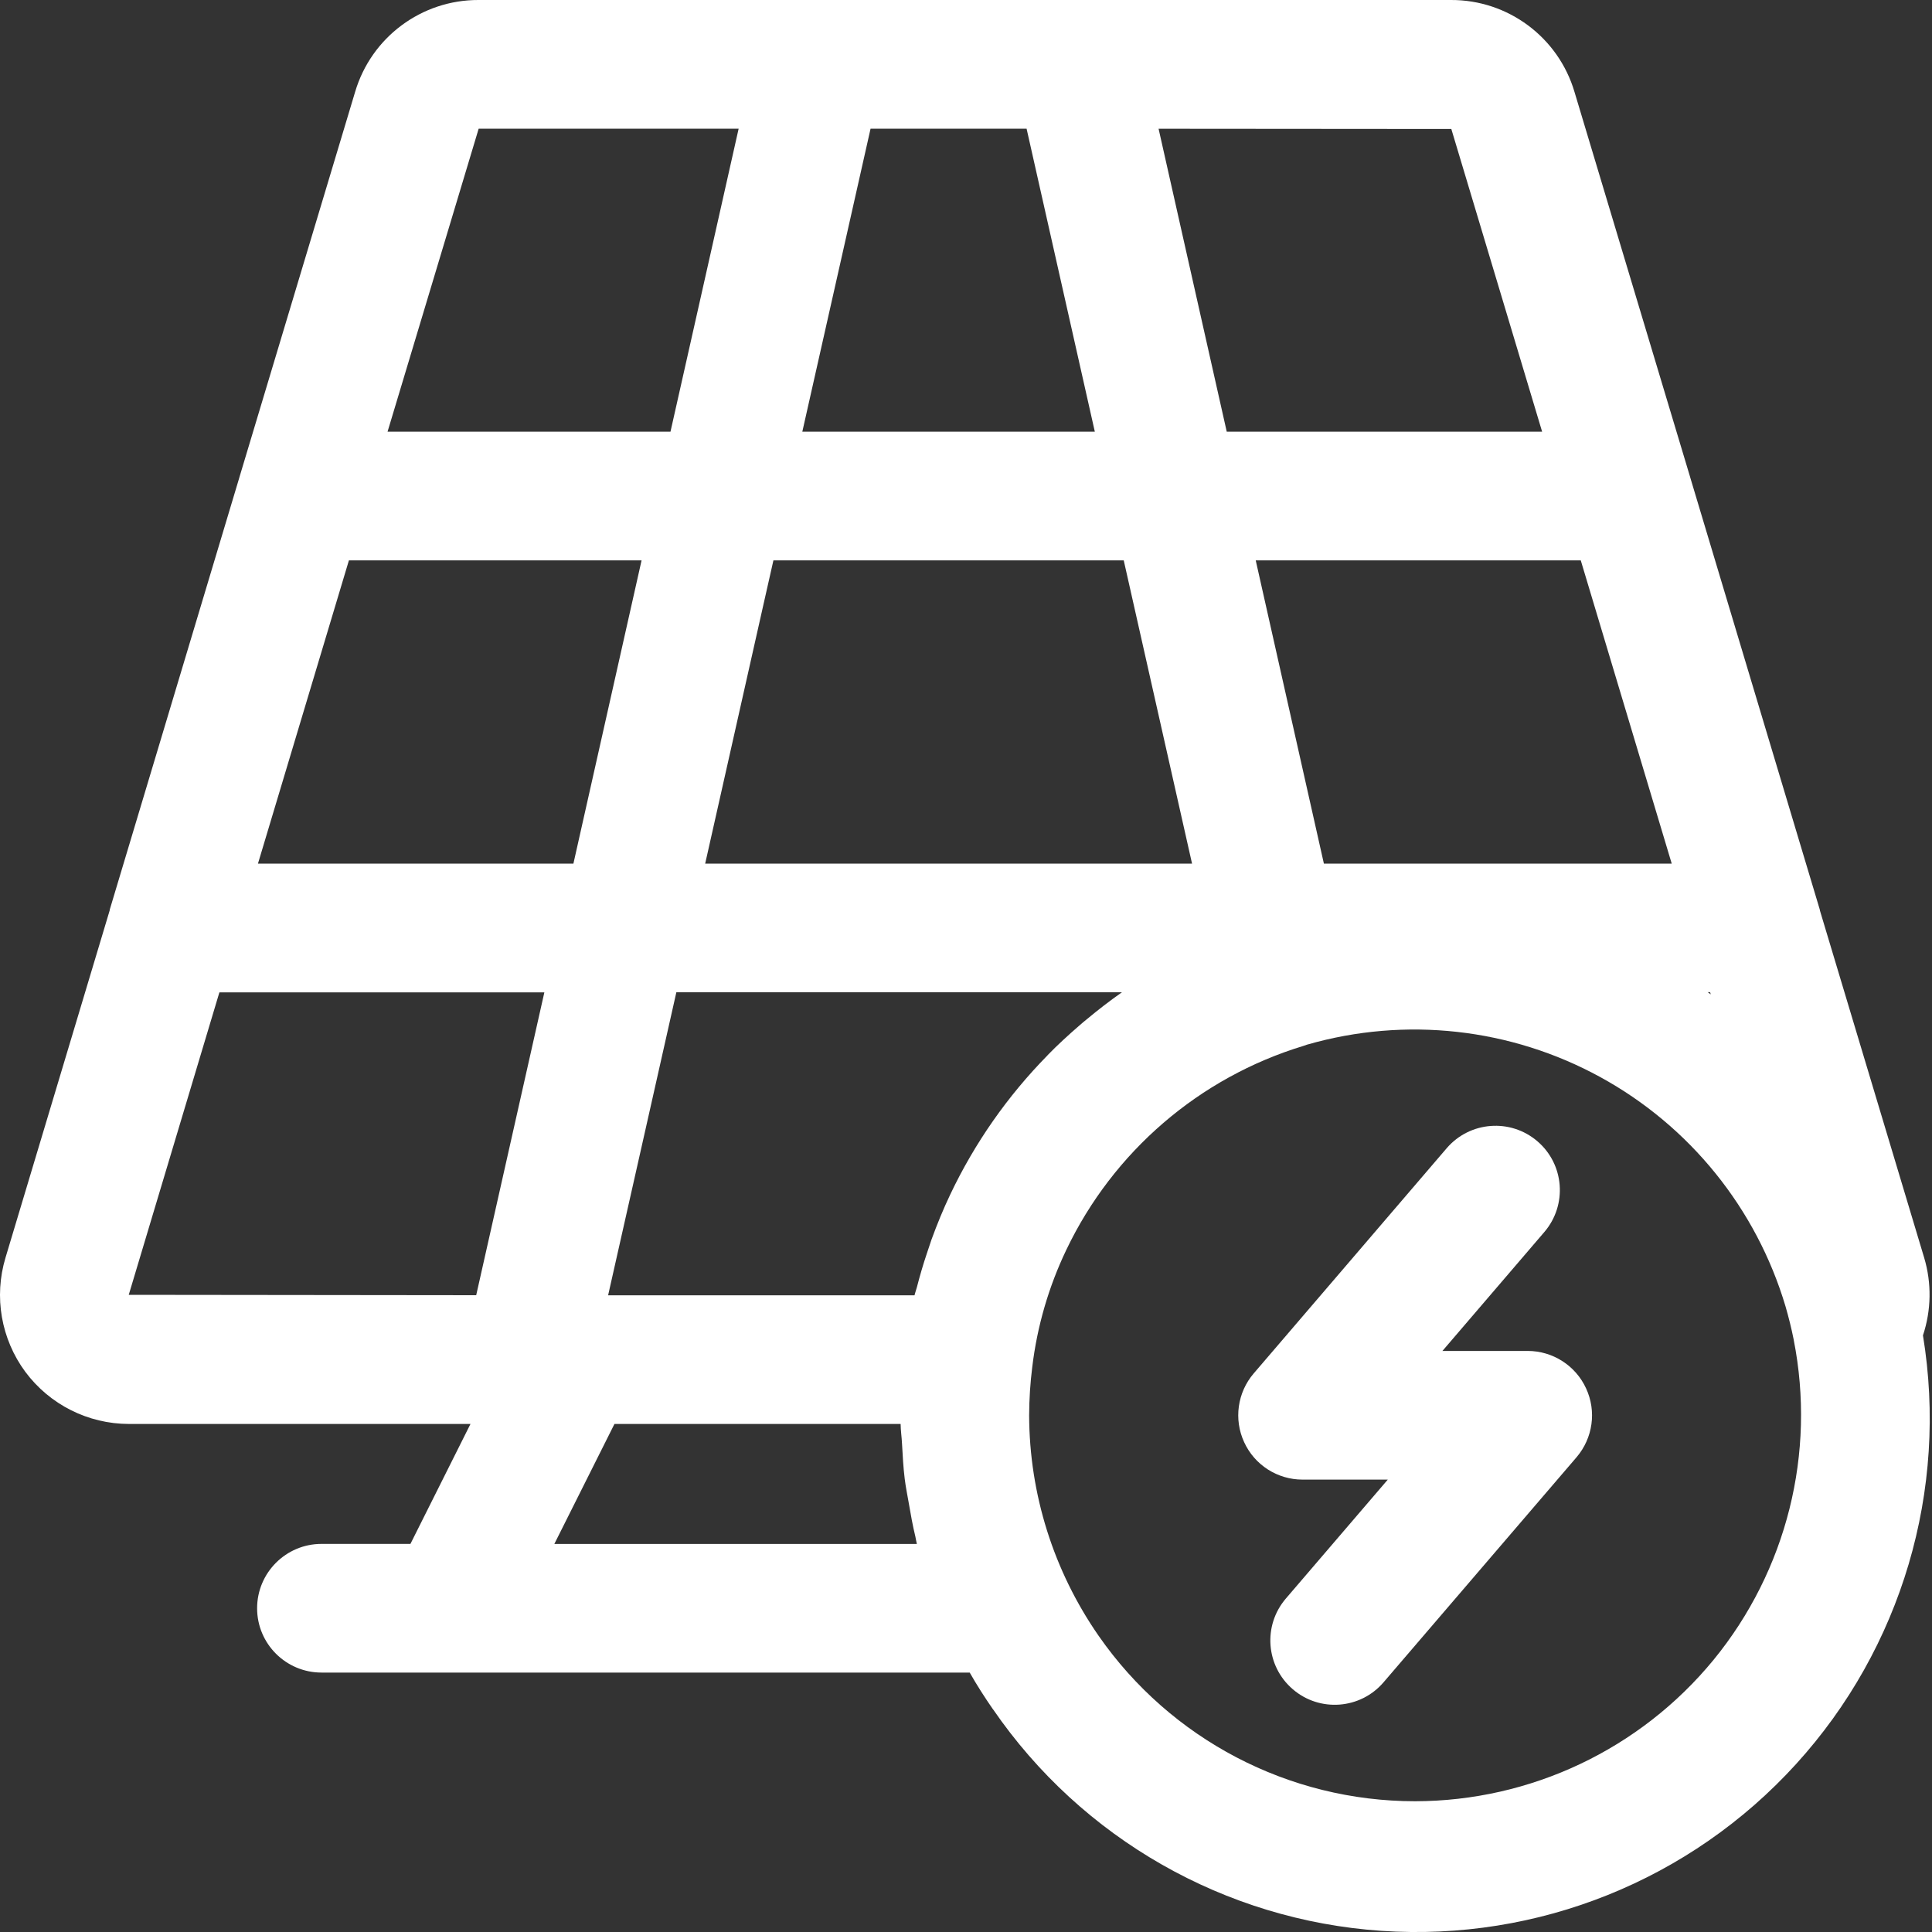 <?xml version="1.0" encoding="UTF-8"?> <svg xmlns="http://www.w3.org/2000/svg" width="25" height="25" viewBox="0 0 25 25" fill="none"><rect x="0" y="0" width="25" height="25" fill="#333333" stroke="none"/><path d="M24.883 17.28C24.991 16.955 24.997 16.604 24.899 16.276L23.55 11.783C23.549 11.779 23.549 11.774 23.548 11.77L21.872 6.18V6.179L20.374 1.19C20.165 0.482 19.513 -0.003 18.775 1.49851e-05H6.194C5.455 -0.003 4.804 0.482 4.595 1.19L3.097 6.179V6.18L1.421 11.768C1.42 11.773 1.42 11.778 1.419 11.782L0.071 16.275C-0.081 16.78 0.014 17.327 0.328 17.752C0.643 18.175 1.139 18.425 1.667 18.426H6.088L5.311 19.978H4.16C3.701 19.978 3.327 20.351 3.327 20.811C3.327 21.271 3.701 21.643 4.16 21.643H12.548C12.641 21.806 12.742 21.964 12.848 22.117H12.849C13.998 23.79 15.849 24.847 17.874 24.985C19.899 25.123 21.876 24.329 23.241 22.827C24.607 21.326 25.212 19.282 24.883 17.28ZM14.067 13.186C14.032 13.214 13.999 13.242 13.966 13.271C13.824 13.394 13.685 13.521 13.555 13.655H13.556C13.038 14.182 12.612 14.791 12.296 15.457C12.205 15.648 12.126 15.842 12.054 16.039C12.034 16.097 12.015 16.155 11.995 16.215C11.946 16.36 11.903 16.507 11.865 16.655C11.856 16.69 11.842 16.725 11.834 16.761H7.869L8.371 14.533L8.752 12.84H14.518L14.511 12.845C14.357 12.953 14.21 13.067 14.067 13.186ZM4.515 7.251H8.302L7.42 11.175H3.338L4.515 7.251ZM11.265 1.665H13.284L14.167 5.586H10.382L10.884 3.358L11.265 1.665ZM22.137 12.867C22.124 12.858 22.111 12.849 22.098 12.839H22.129L22.137 12.867ZM21.632 11.175H17.131L16.249 7.251H20.455L21.632 11.175ZM9.873 7.849L10.008 7.251H14.541L15.425 11.175H9.125L9.873 7.849ZM18.78 1.669L19.955 5.586H15.874L14.992 1.666L18.78 1.669ZM6.194 1.665H9.558L9.057 3.893L8.676 5.586H5.015L6.194 1.665ZM1.666 16.755L2.839 12.841H7.044L6.426 15.587L6.162 16.76L1.666 16.755ZM7.173 19.979L7.951 18.426H11.654C11.655 18.512 11.668 18.596 11.672 18.68C11.681 18.833 11.688 18.985 11.707 19.136C11.72 19.243 11.742 19.348 11.76 19.453C11.785 19.598 11.81 19.741 11.845 19.884C11.852 19.915 11.856 19.947 11.864 19.979L7.173 19.979ZM18.311 23.308C16.677 23.308 15.148 22.508 14.216 21.167C13.634 20.329 13.32 19.334 13.317 18.314C13.318 18.106 13.331 17.899 13.357 17.692C13.42 17.165 13.569 16.652 13.798 16.173C14.405 14.902 15.518 13.944 16.866 13.534C16.883 13.528 16.898 13.523 16.915 13.517H16.916C18.186 13.152 19.549 13.303 20.707 13.937C21.867 14.572 22.728 15.639 23.105 16.906C23.145 17.045 23.181 17.188 23.21 17.333L23.211 17.335H23.21C23.501 18.802 23.12 20.322 22.173 21.479C21.224 22.635 19.807 23.306 18.311 23.308Z" fill="white"></path><path d="M19.768 17.481H18.665L19.984 15.942C20.283 15.592 20.243 15.067 19.894 14.768C19.545 14.469 19.02 14.509 18.72 14.858L16.223 17.772C16.012 18.018 15.963 18.366 16.099 18.661C16.234 18.957 16.53 19.146 16.854 19.146H17.958L16.639 20.685C16.339 21.035 16.38 21.56 16.729 21.859C17.078 22.159 17.604 22.118 17.903 21.769L20.401 18.856C20.612 18.608 20.661 18.262 20.524 17.966C20.389 17.671 20.093 17.481 19.768 17.481Z" fill="white"></path></svg> 